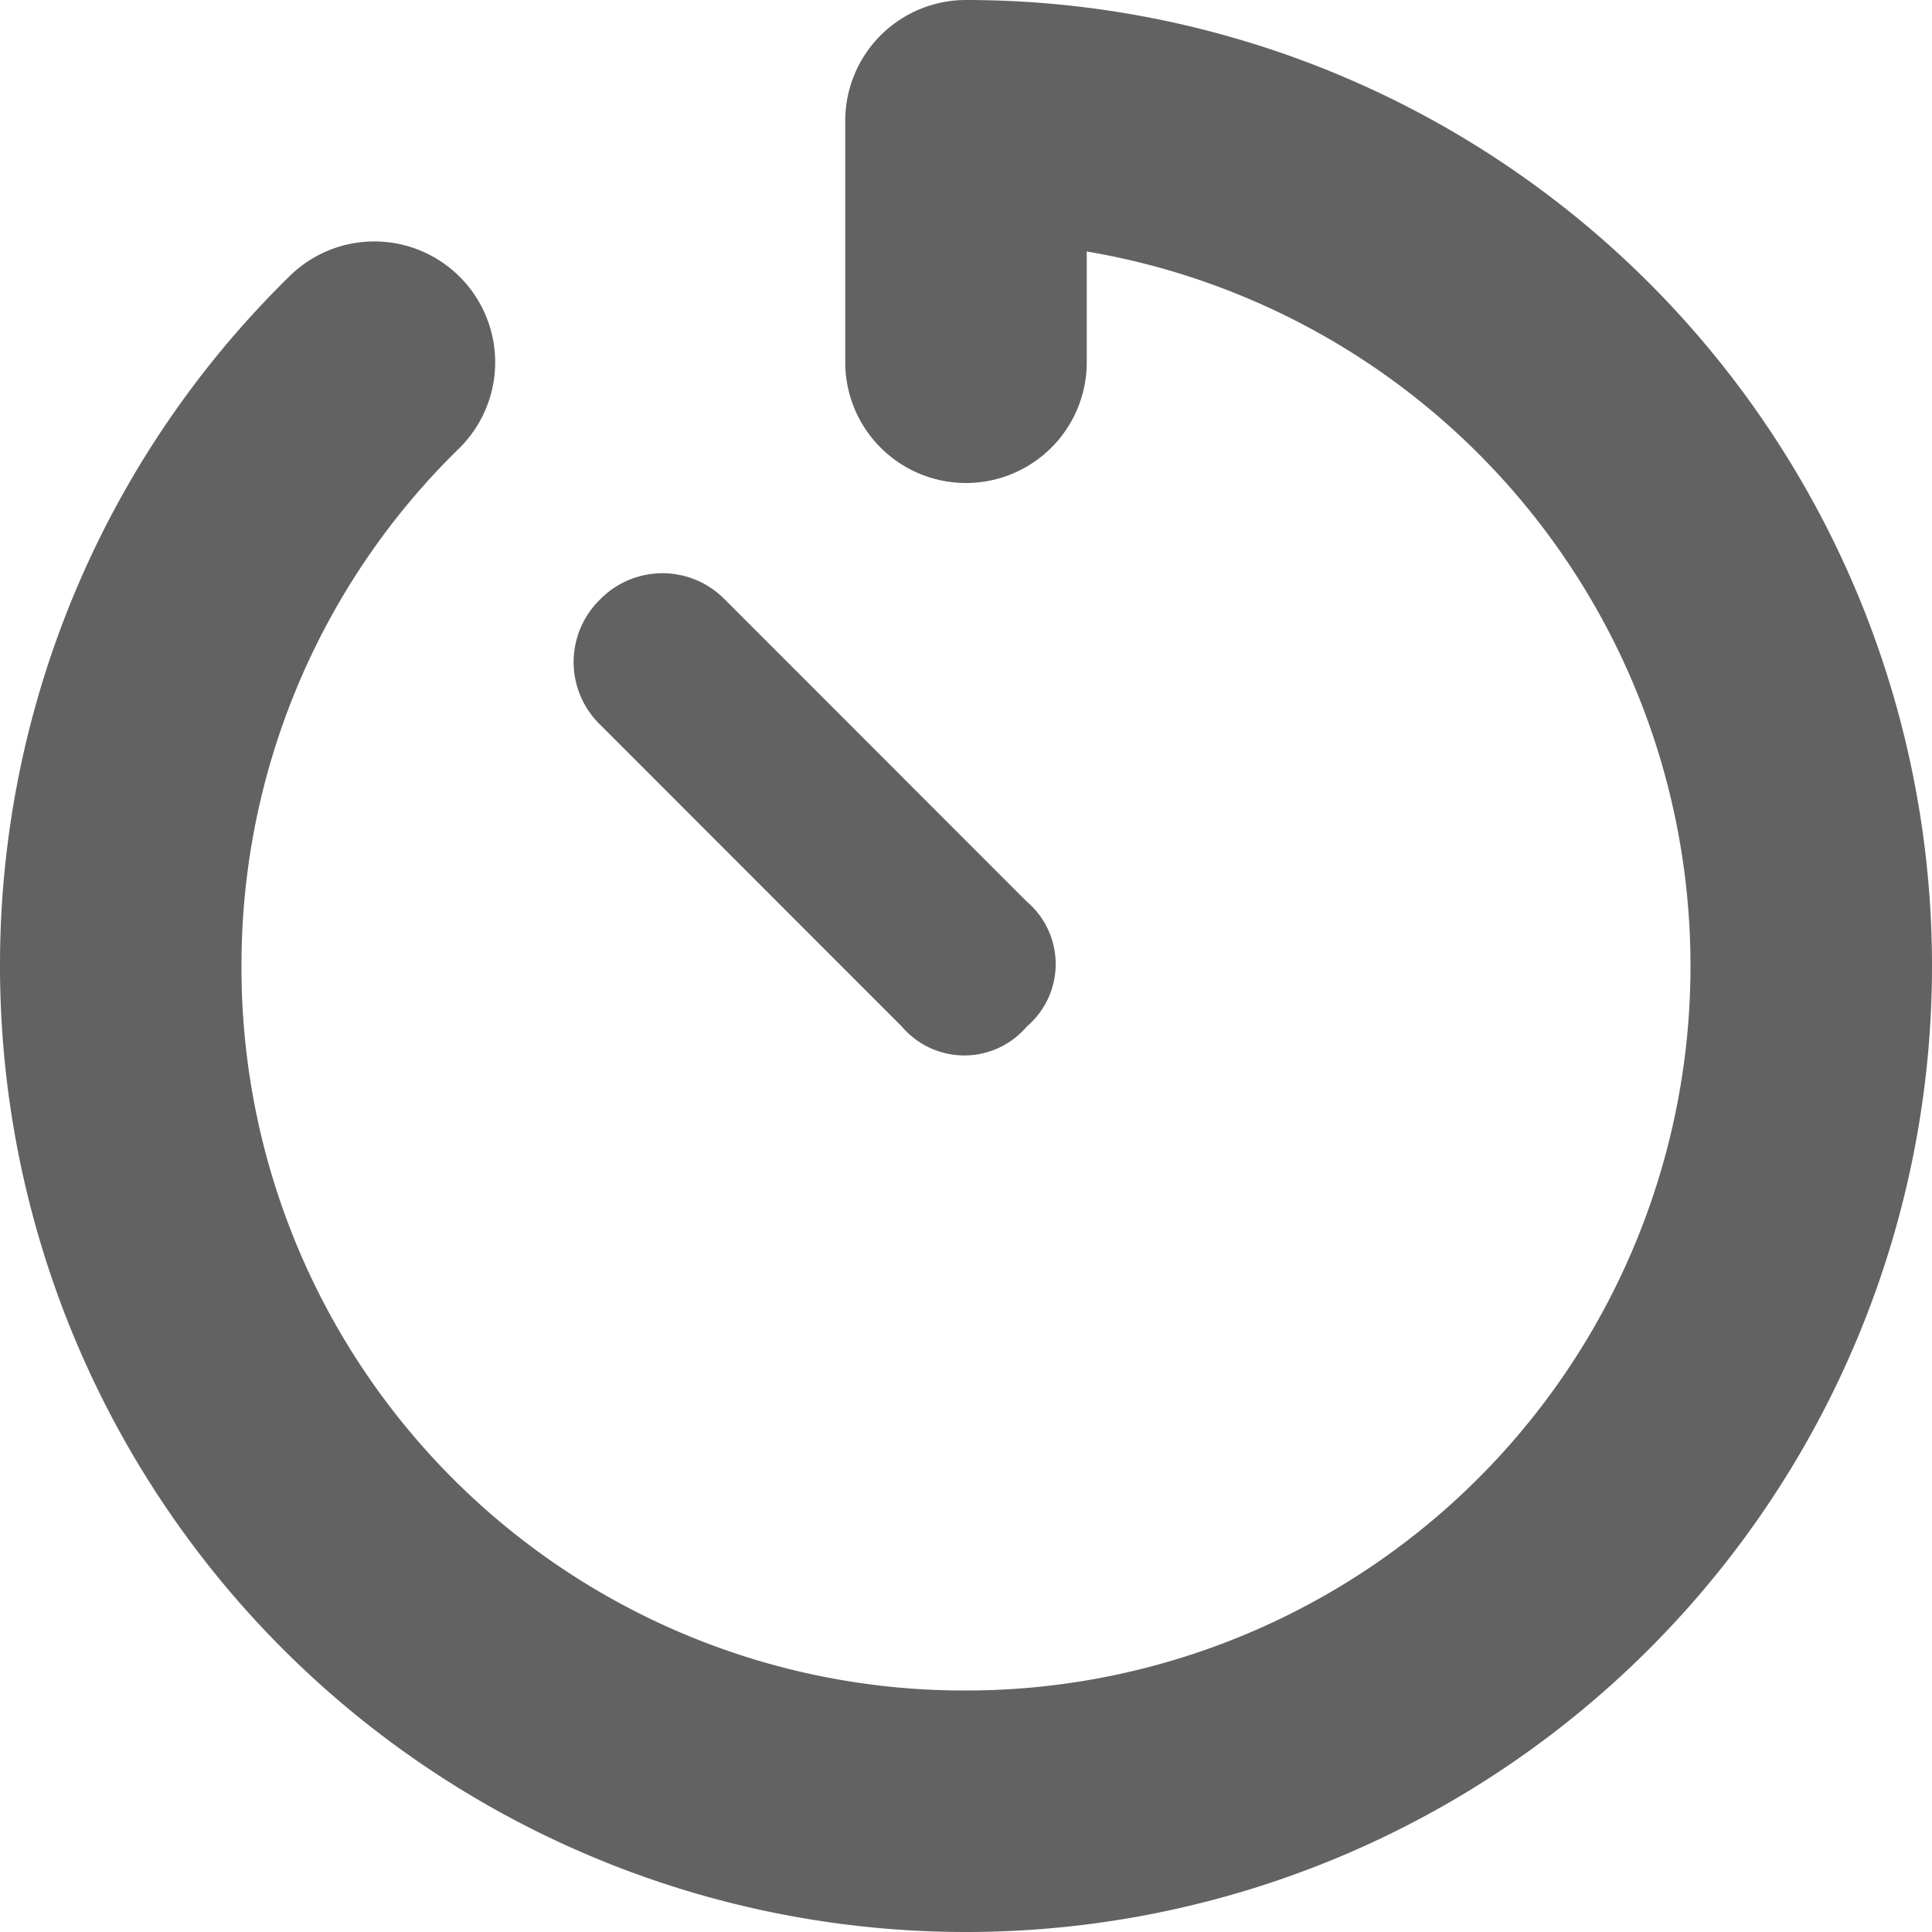<svg xmlns="http://www.w3.org/2000/svg" width="24" height="24" viewBox="0 0 24 24"><path d="M24-9A12,12,0,0,1,12,3,12,12,0,0,1,0-9a11.973,11.973,0,0,1,3.6-8.572,1.5,1.5,0,0,1,2.122.022A1.5,1.5,0,0,1,5.7-15.427,8.964,8.964,0,0,0,3-9a8.975,8.975,0,0,0,9,9,9,9,0,0,0,9-9,9,9,0,0,0-7.5-8.876V-16.5A1.5,1.5,0,0,1,12-15a1.5,1.5,0,0,1-1.5-1.5v-3A1.5,1.5,0,0,1,12-21,12,12,0,0,1,24-9ZM12.755-9.8a1.018,1.018,0,0,1,0,1.552,1.018,1.018,0,0,1-1.552,0L7.453-12a1.084,1.084,0,0,1,0-1.552,1.084,1.084,0,0,1,1.552,0Z" transform="translate(0 21)" fill="#626262"/></svg>
